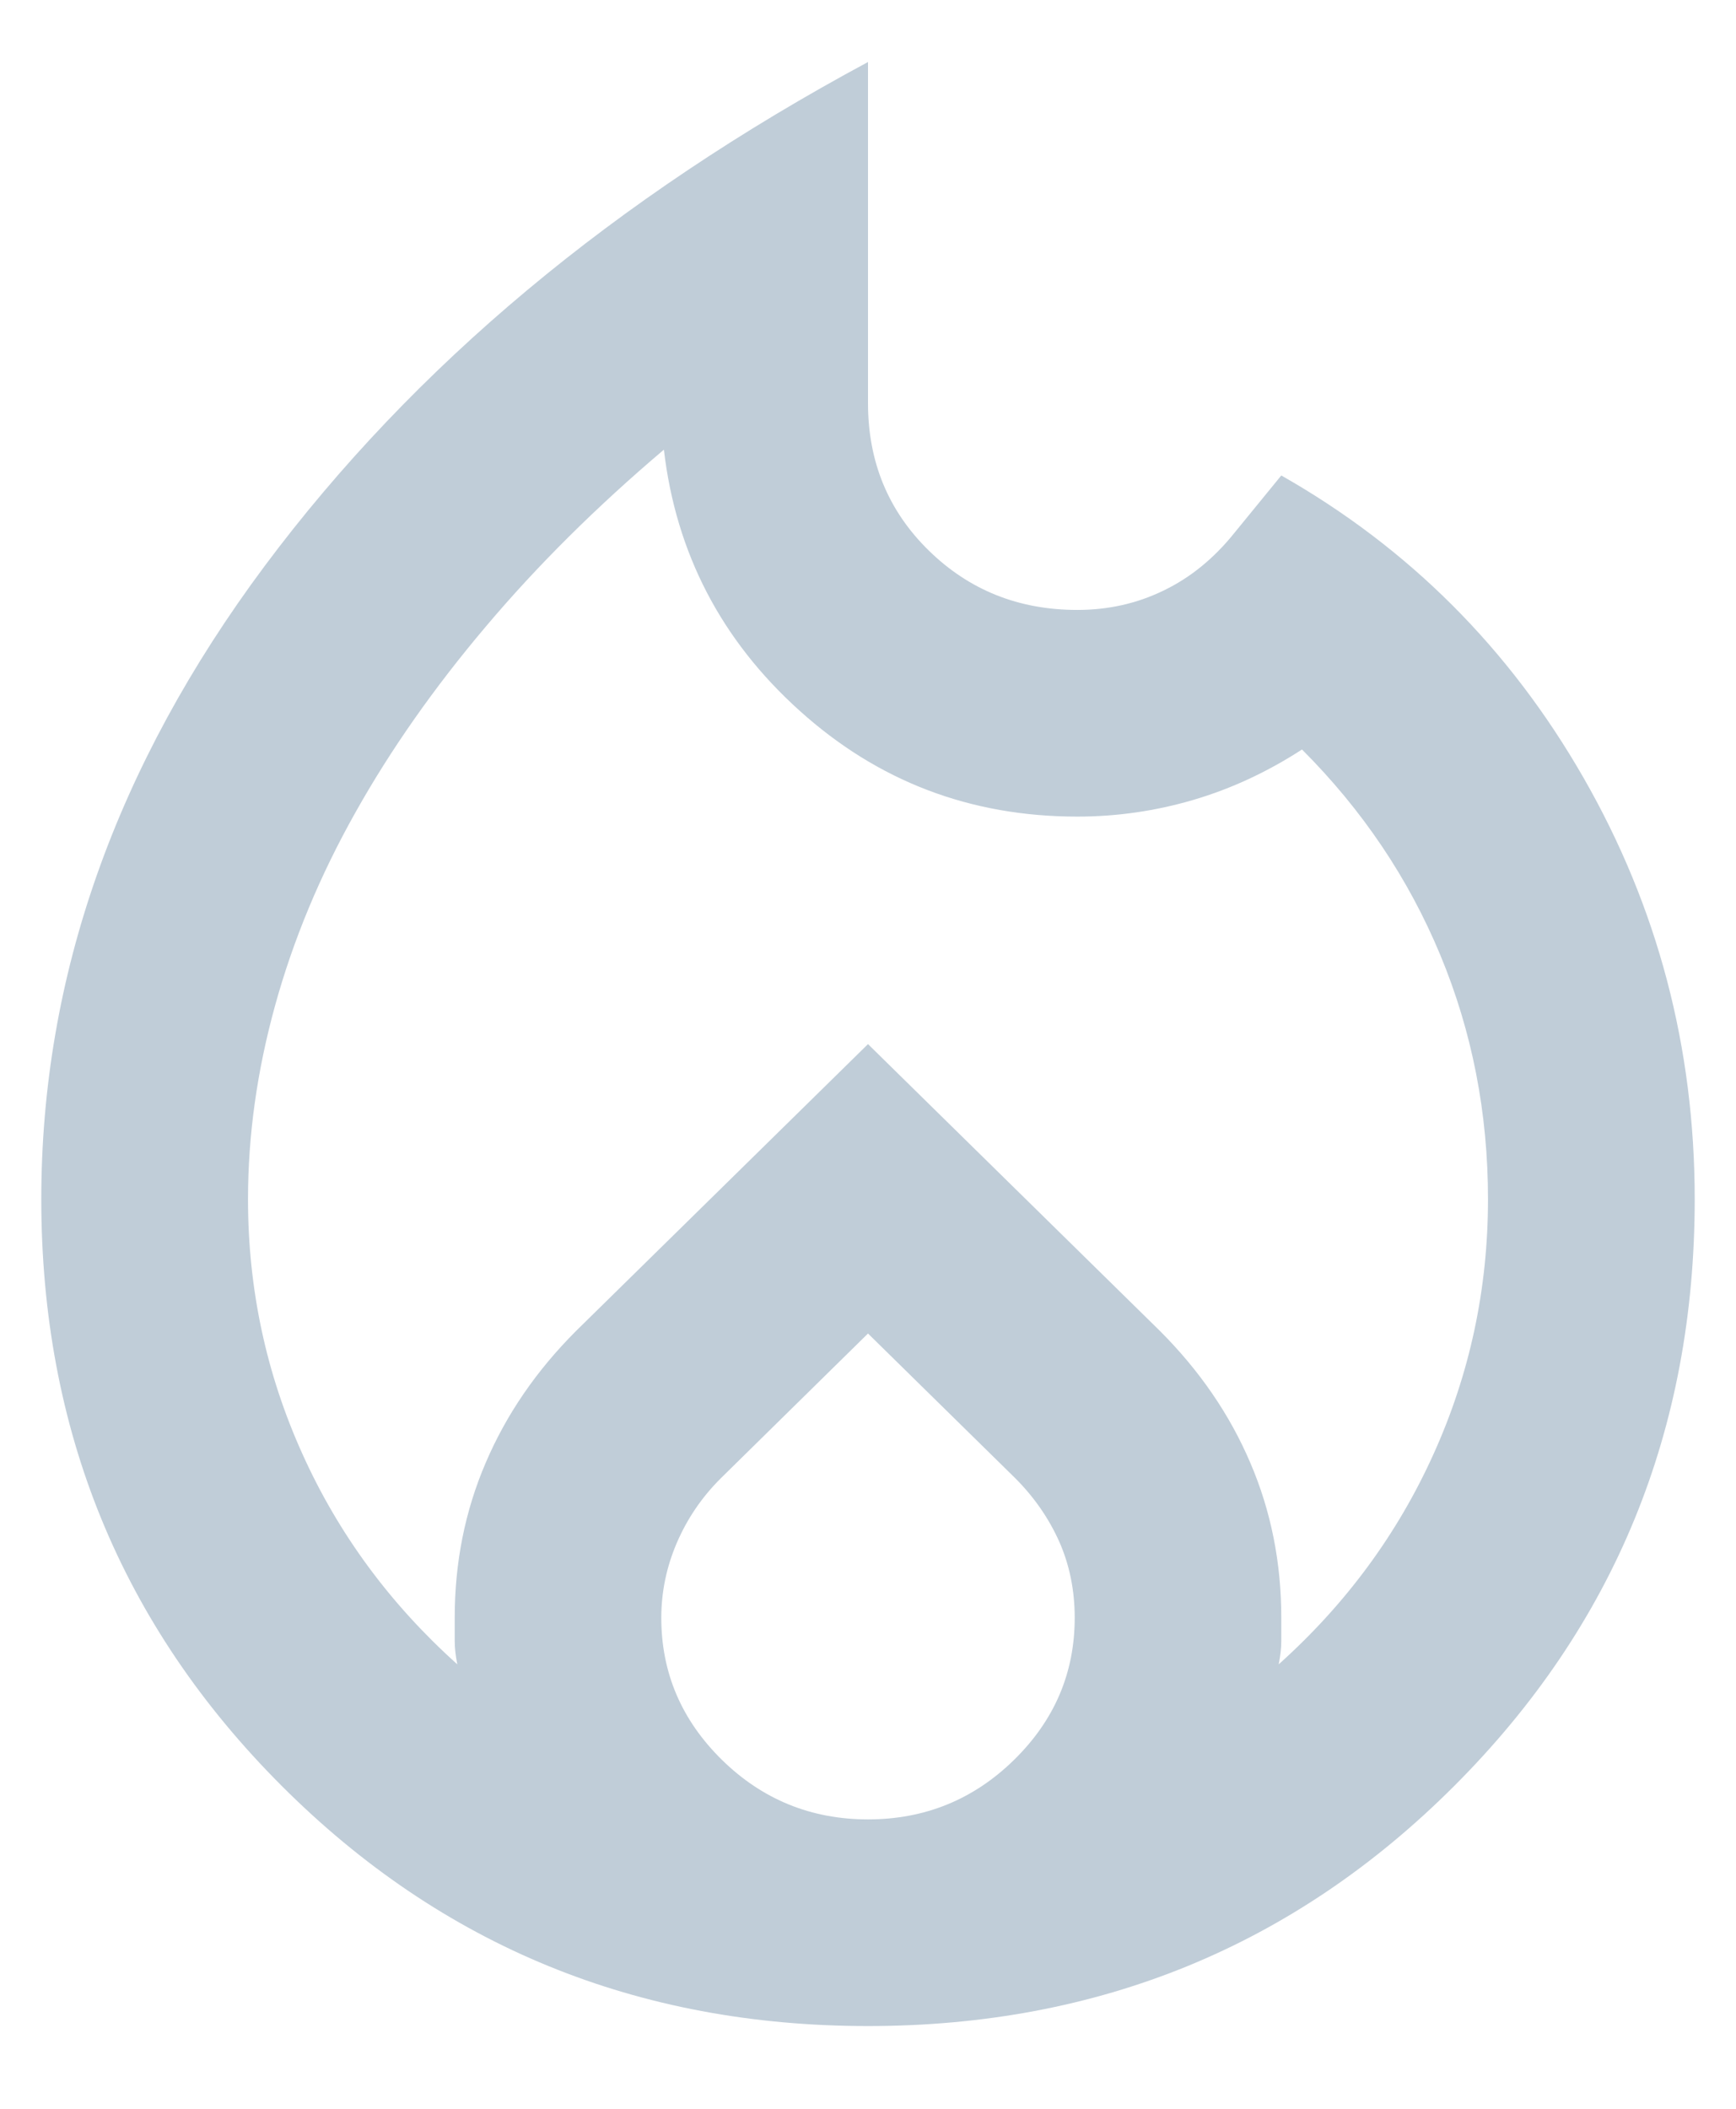 <svg width="14" height="17" viewBox="0 0 14 17" fill="none" xmlns="http://www.w3.org/2000/svg">
<path d="M2 9.667C2 10.389 2.146 11.073 2.438 11.719C2.729 12.365 3.146 12.931 3.688 13.417C3.674 13.347 3.667 13.285 3.667 13.229V13.042C3.667 12.597 3.75 12.181 3.917 11.792C4.083 11.403 4.326 11.049 4.646 10.729L7 8.417L9.354 10.729C9.674 11.049 9.917 11.403 10.083 11.792C10.25 12.181 10.333 12.597 10.333 13.042V13.229C10.333 13.285 10.326 13.347 10.312 13.417C10.854 12.931 11.271 12.365 11.562 11.719C11.854 11.073 12 10.389 12 9.667C12 8.972 11.872 8.316 11.615 7.698C11.358 7.08 10.986 6.528 10.5 6.042C10.222 6.222 9.931 6.358 9.625 6.448C9.319 6.538 9.007 6.583 8.688 6.583C7.826 6.583 7.08 6.299 6.448 5.729C5.816 5.16 5.451 4.458 5.354 3.625C4.813 4.083 4.333 4.559 3.917 5.052C3.5 5.545 3.149 6.045 2.865 6.552C2.58 7.059 2.365 7.576 2.219 8.104C2.073 8.632 2 9.153 2 9.667ZM7 10.75L5.813 11.917C5.66 12.069 5.542 12.243 5.458 12.438C5.375 12.632 5.333 12.833 5.333 13.042C5.333 13.486 5.497 13.868 5.823 14.188C6.149 14.507 6.542 14.667 7 14.667C7.458 14.667 7.851 14.507 8.177 14.188C8.504 13.868 8.667 13.486 8.667 13.042C8.667 12.819 8.625 12.615 8.542 12.427C8.458 12.24 8.34 12.069 8.188 11.917L7 10.75ZM7 0.5V3.25C7 3.722 7.163 4.118 7.49 4.438C7.816 4.757 8.215 4.917 8.688 4.917C8.938 4.917 9.17 4.865 9.385 4.76C9.601 4.656 9.792 4.5 9.958 4.292L10.333 3.833C11.361 4.417 12.174 5.229 12.771 6.271C13.368 7.312 13.667 8.444 13.667 9.667C13.667 11.528 13.021 13.104 11.729 14.396C10.438 15.688 8.861 16.333 7 16.333C5.139 16.333 3.563 15.688 2.271 14.396C0.979 13.104 0.333 11.528 0.333 9.667C0.333 7.875 0.934 6.174 2.135 4.562C3.337 2.951 4.958 1.597 7 0.5Z" fill="#C0CDD8"/>
</svg>

